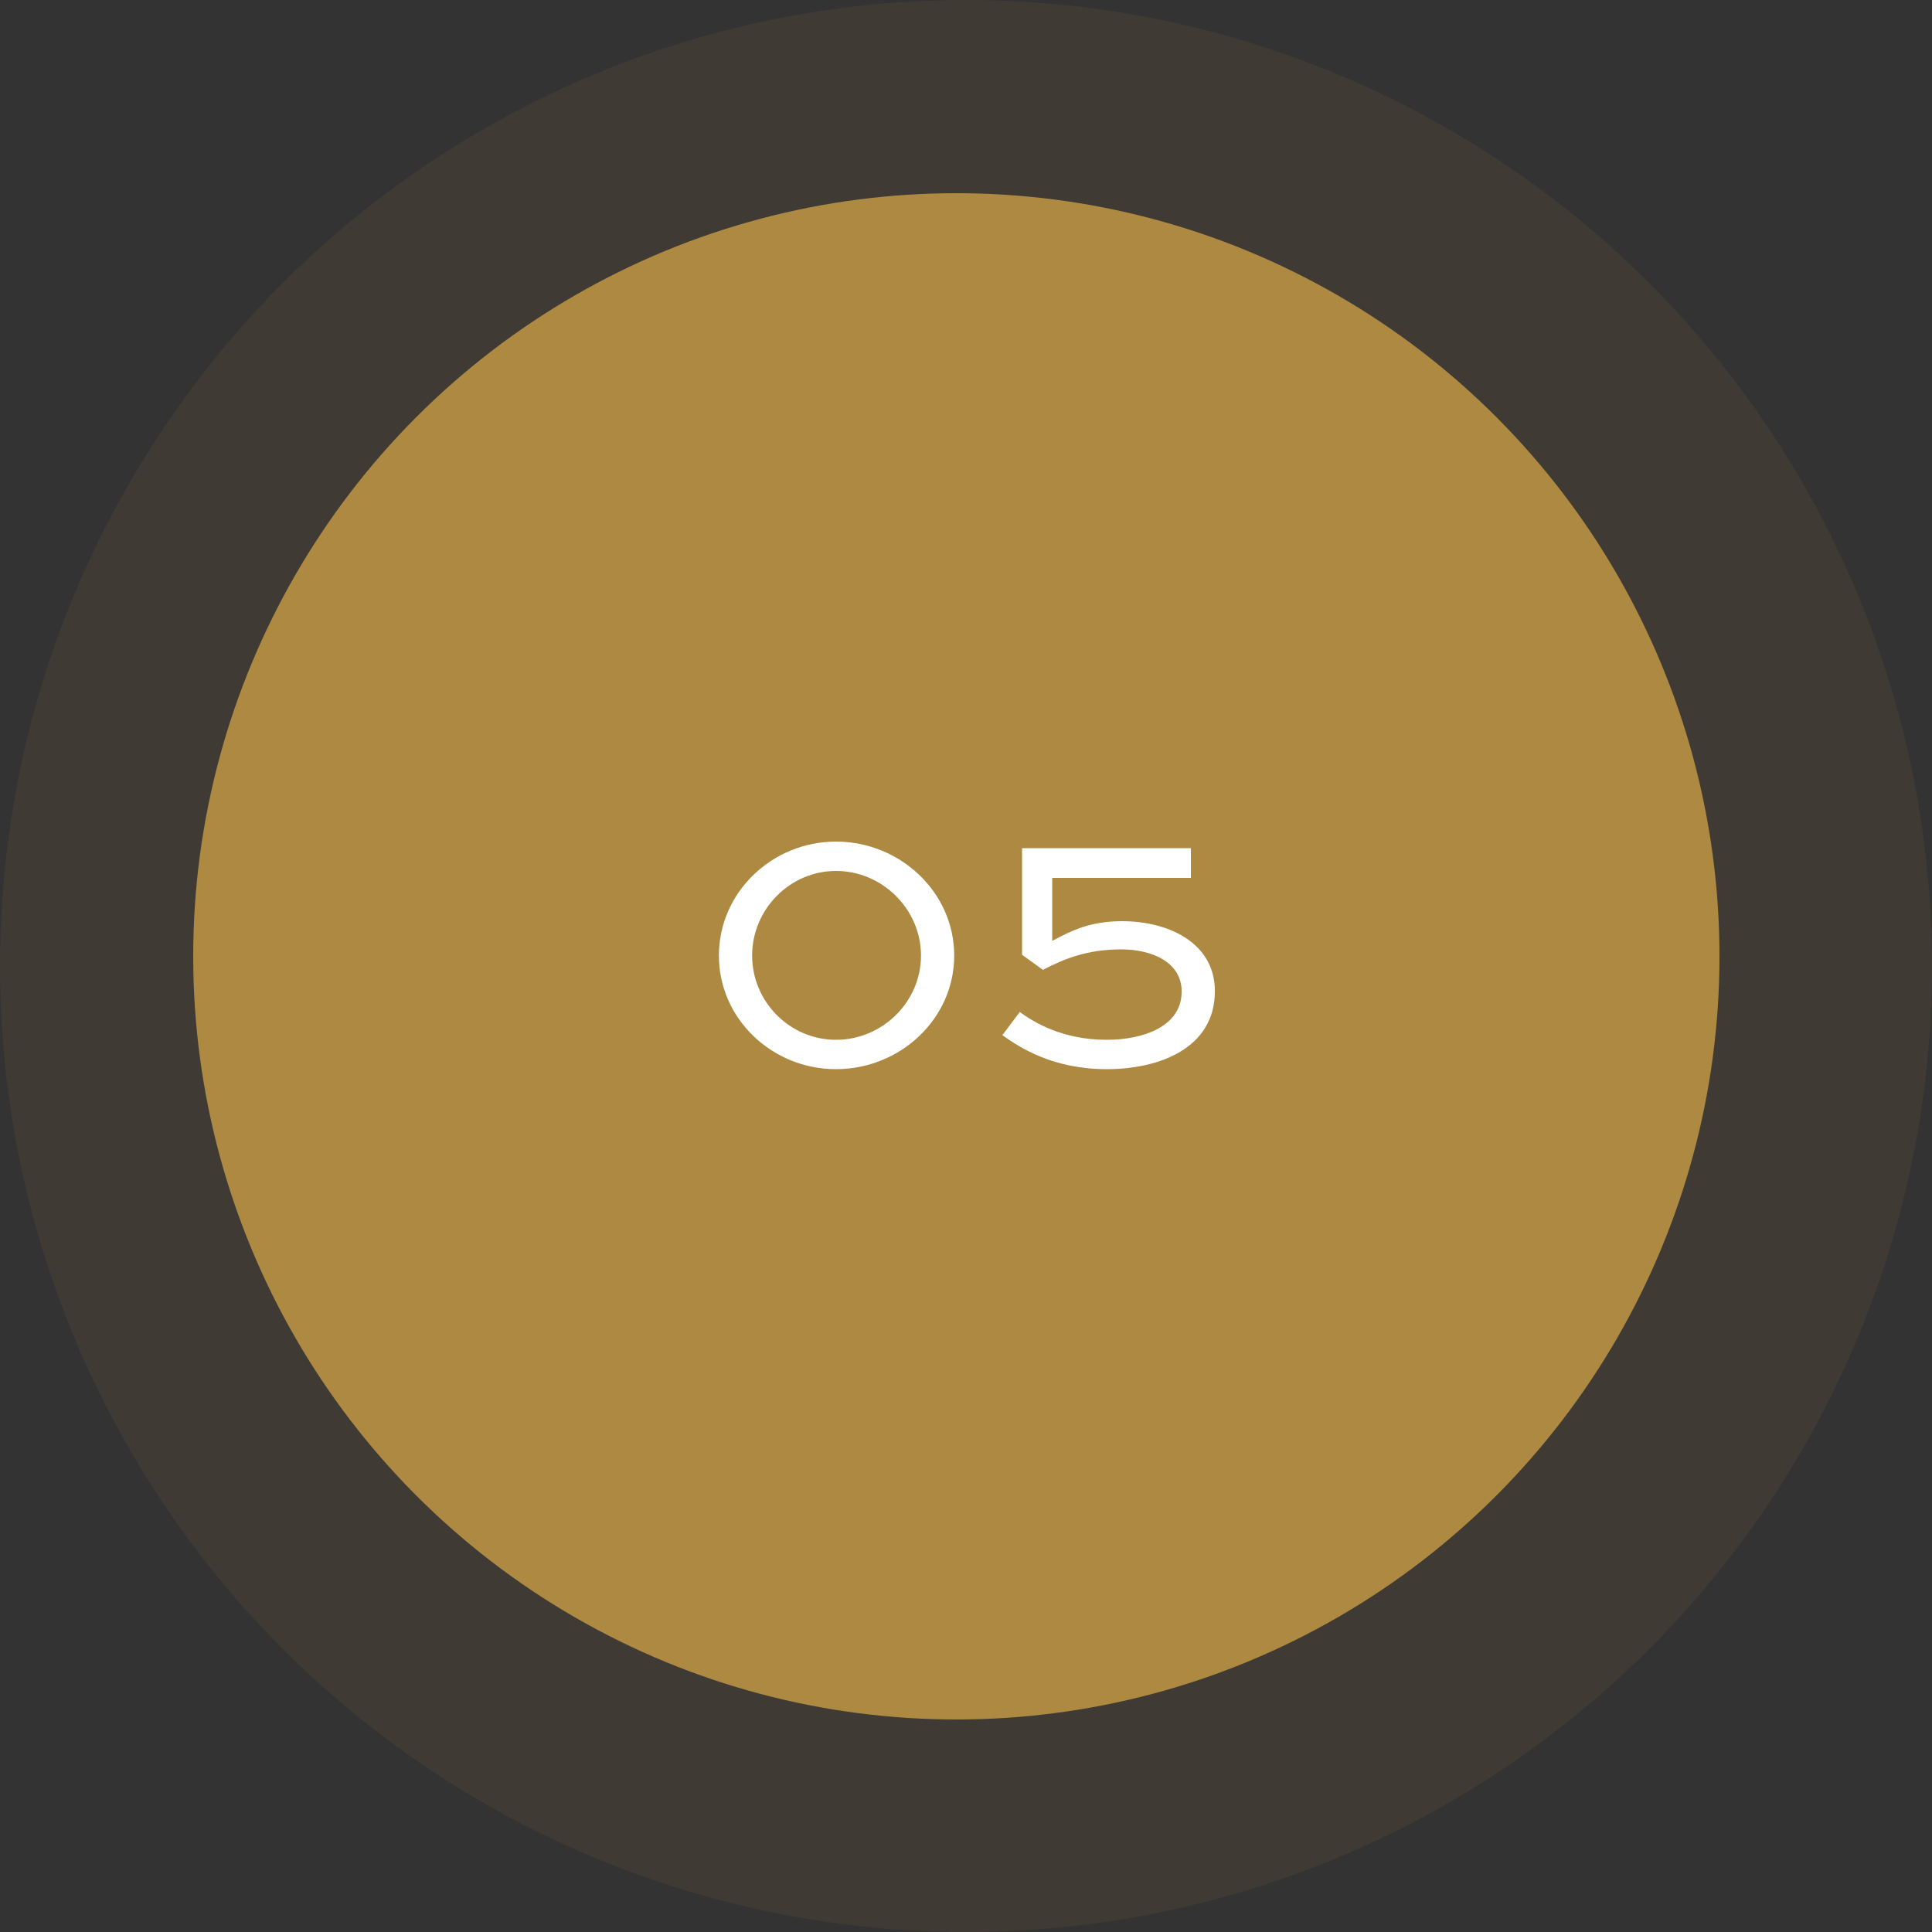 <svg xmlns="http://www.w3.org/2000/svg" width="100" height="100" viewBox="0 0 100 100" fill="none"><rect x="0" y="0" width="100" height="100" fill="#333333" stroke="none"/><circle cx="50" cy="50" r="50" fill="#AD8941" fill-opacity="0.1"></circle><circle cx="49.5" cy="49.5" r="39.5" fill="#AD8941"></circle><path d="M37.21 49.46C37.21 46.18 39.97 43.56 43.27 43.56C46.59 43.56 49.39 46.18 49.39 49.46C49.39 52.74 46.59 55.34 43.27 55.34C39.97 55.34 37.21 52.74 37.21 49.46ZM38.93 49.46C38.93 51.86 40.89 53.82 43.27 53.82C45.67 53.82 47.67 51.86 47.67 49.46C47.67 47.06 45.67 45.08 43.27 45.08C40.89 45.08 38.93 47.06 38.93 49.46ZM61.642 43.9V45.44H54.462V48.7C55.482 48.16 56.422 47.68 58.082 47.68C60.482 47.68 62.882 48.8 62.882 51.3C62.882 54.26 60.002 55.34 57.282 55.34C54.522 55.34 52.802 54.24 51.882 53.58L52.782 52.38C53.522 52.92 55.002 53.82 57.282 53.82C59.162 53.82 61.162 53.14 61.162 51.32C61.162 49.8 59.622 49.14 58.042 49.14C56.242 49.14 55.062 49.64 53.982 50.2L52.902 49.42V43.9H61.642Z" fill="white"></path></svg>